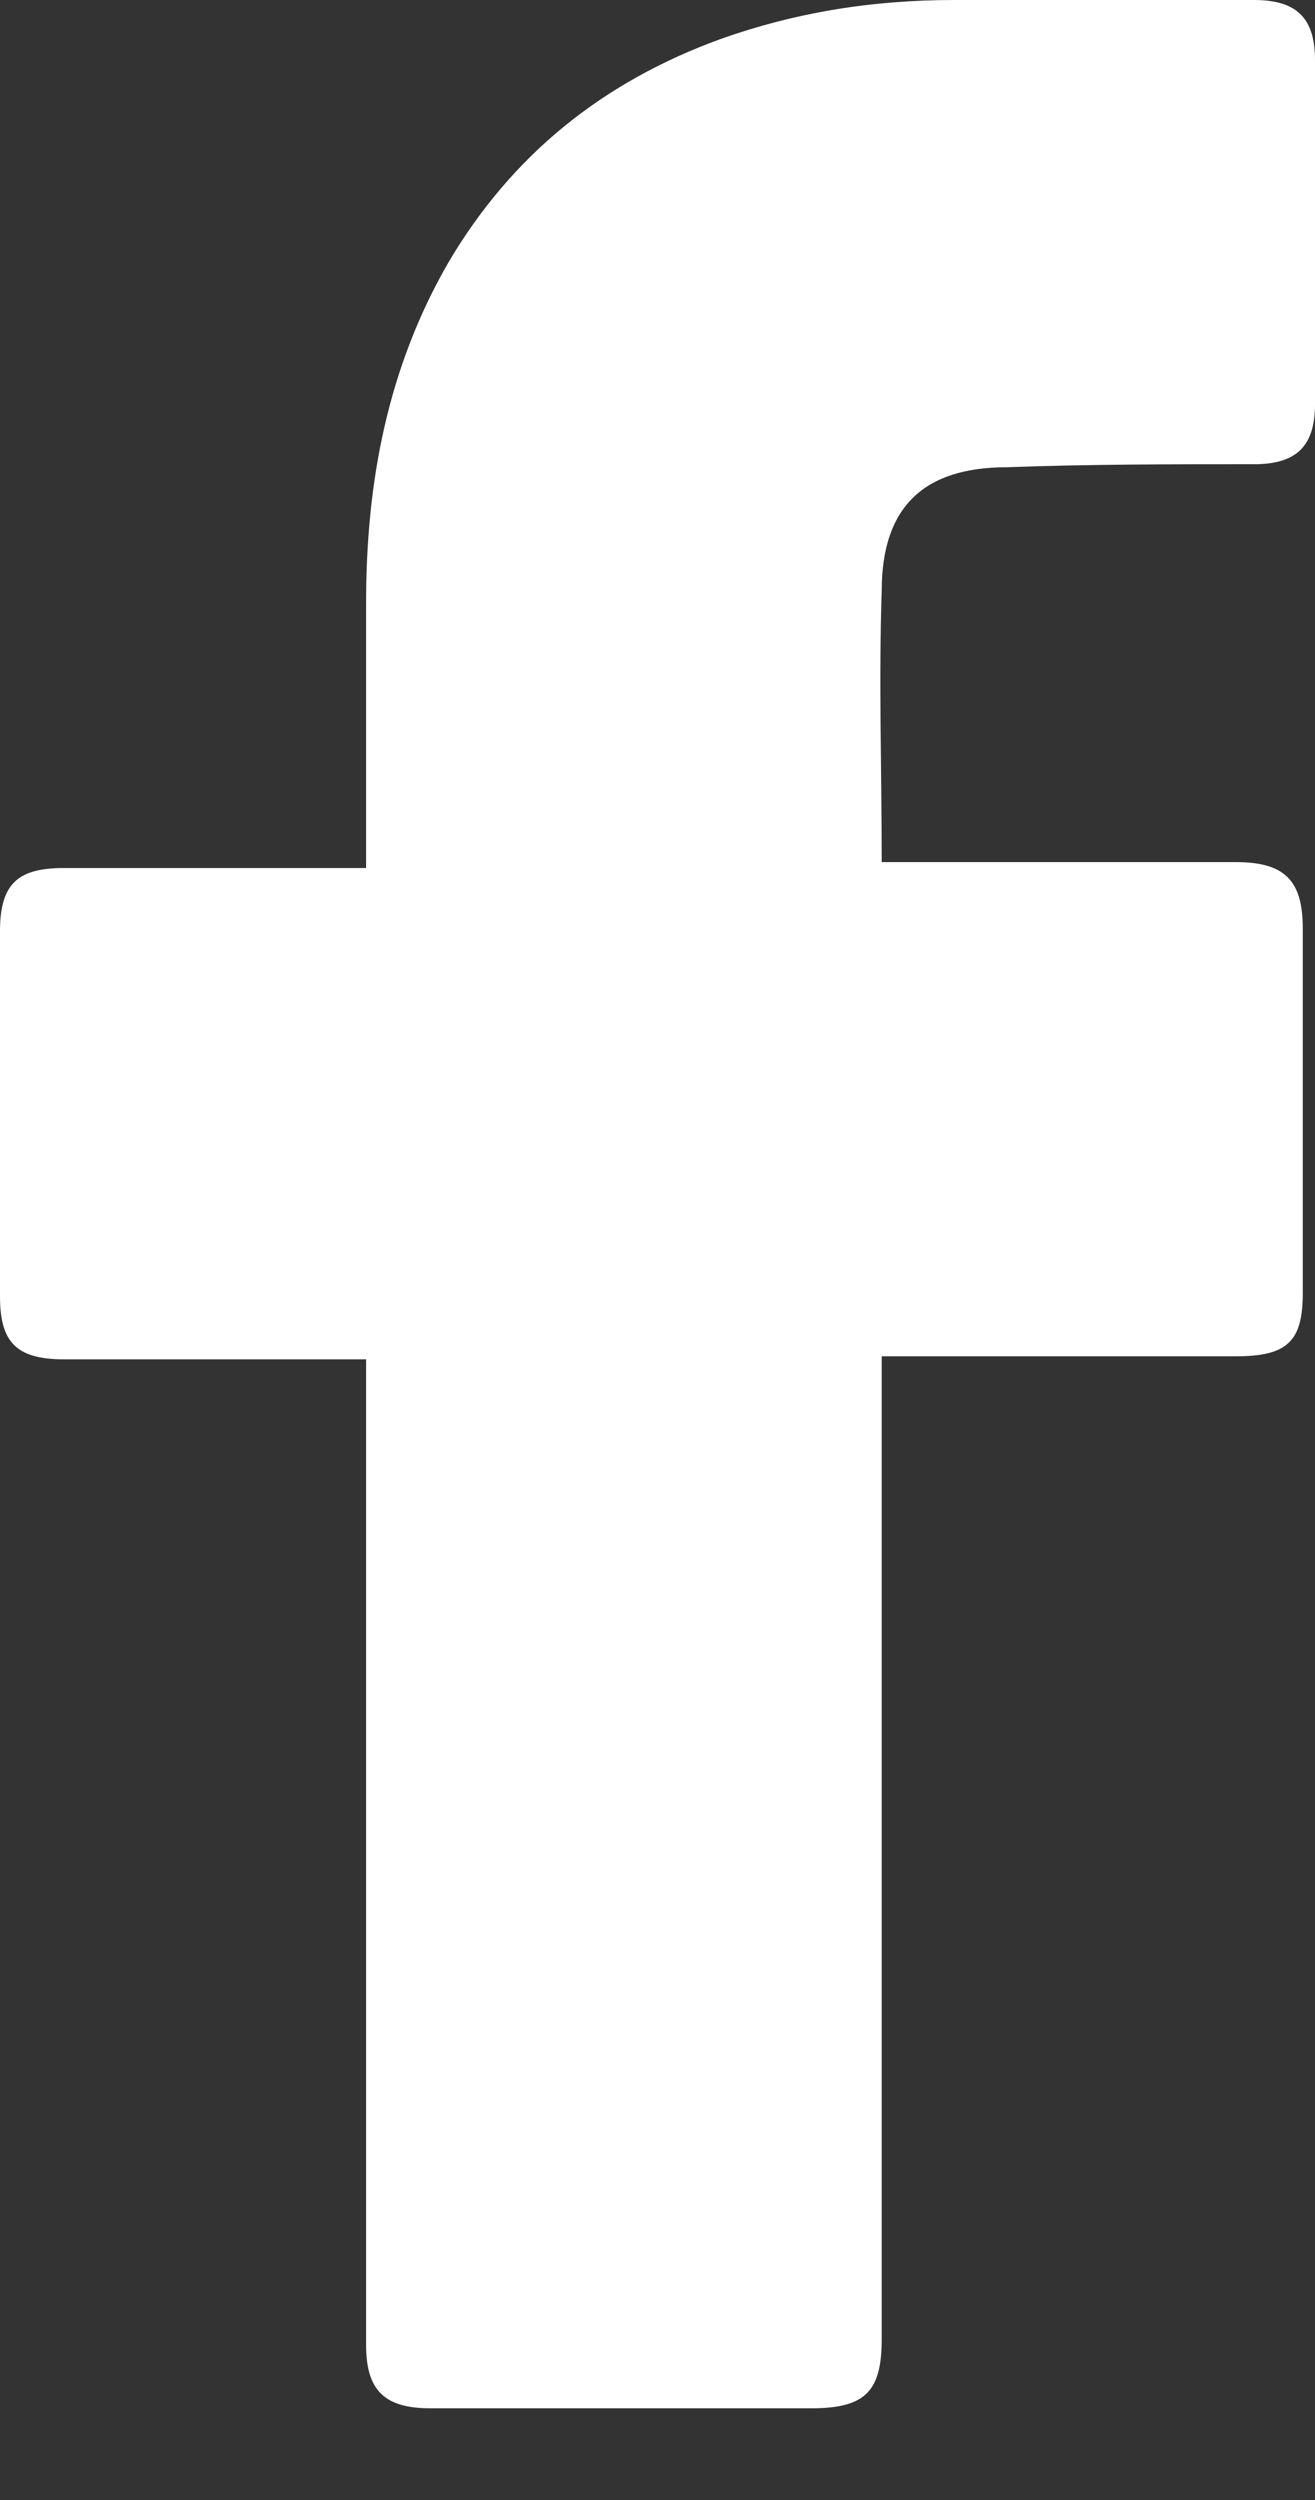<svg width="10" height="19" viewBox="0 0 10 19" fill="none" xmlns="http://www.w3.org/2000/svg">
<rect x="0" y="0" width="10" height="19" fill="#333333" stroke="none"/>
<g id="_x30_1._Facebook">
<path id="Icon_11_" d="M2.784 10.331C2.715 10.331 1.183 10.331 0.487 10.331C0.116 10.331 0 10.194 0 9.85C0 8.934 0 7.995 0 7.078C0 6.712 0.139 6.597 0.487 6.597H2.784C2.784 6.529 2.784 5.2 2.784 4.582C2.784 3.665 2.947 2.795 3.411 1.993C3.898 1.168 4.594 0.619 5.476 0.298C6.056 0.092 6.636 0 7.262 0H9.536C9.861 0 10 0.137 10 0.458V3.07C10 3.39 9.861 3.528 9.536 3.528C8.91 3.528 8.283 3.528 7.657 3.551C7.03 3.551 6.705 3.848 6.705 4.49C6.682 5.177 6.705 5.841 6.705 6.552H9.397C9.768 6.552 9.907 6.689 9.907 7.056V9.827C9.907 10.194 9.791 10.308 9.397 10.308C8.561 10.308 6.775 10.308 6.705 10.308V17.776C6.705 18.166 6.589 18.303 6.172 18.303C5.197 18.303 4.246 18.303 3.271 18.303C2.923 18.303 2.784 18.166 2.784 17.822C2.784 15.417 2.784 10.4 2.784 10.331Z" fill="white"/>
</g>
</svg>
